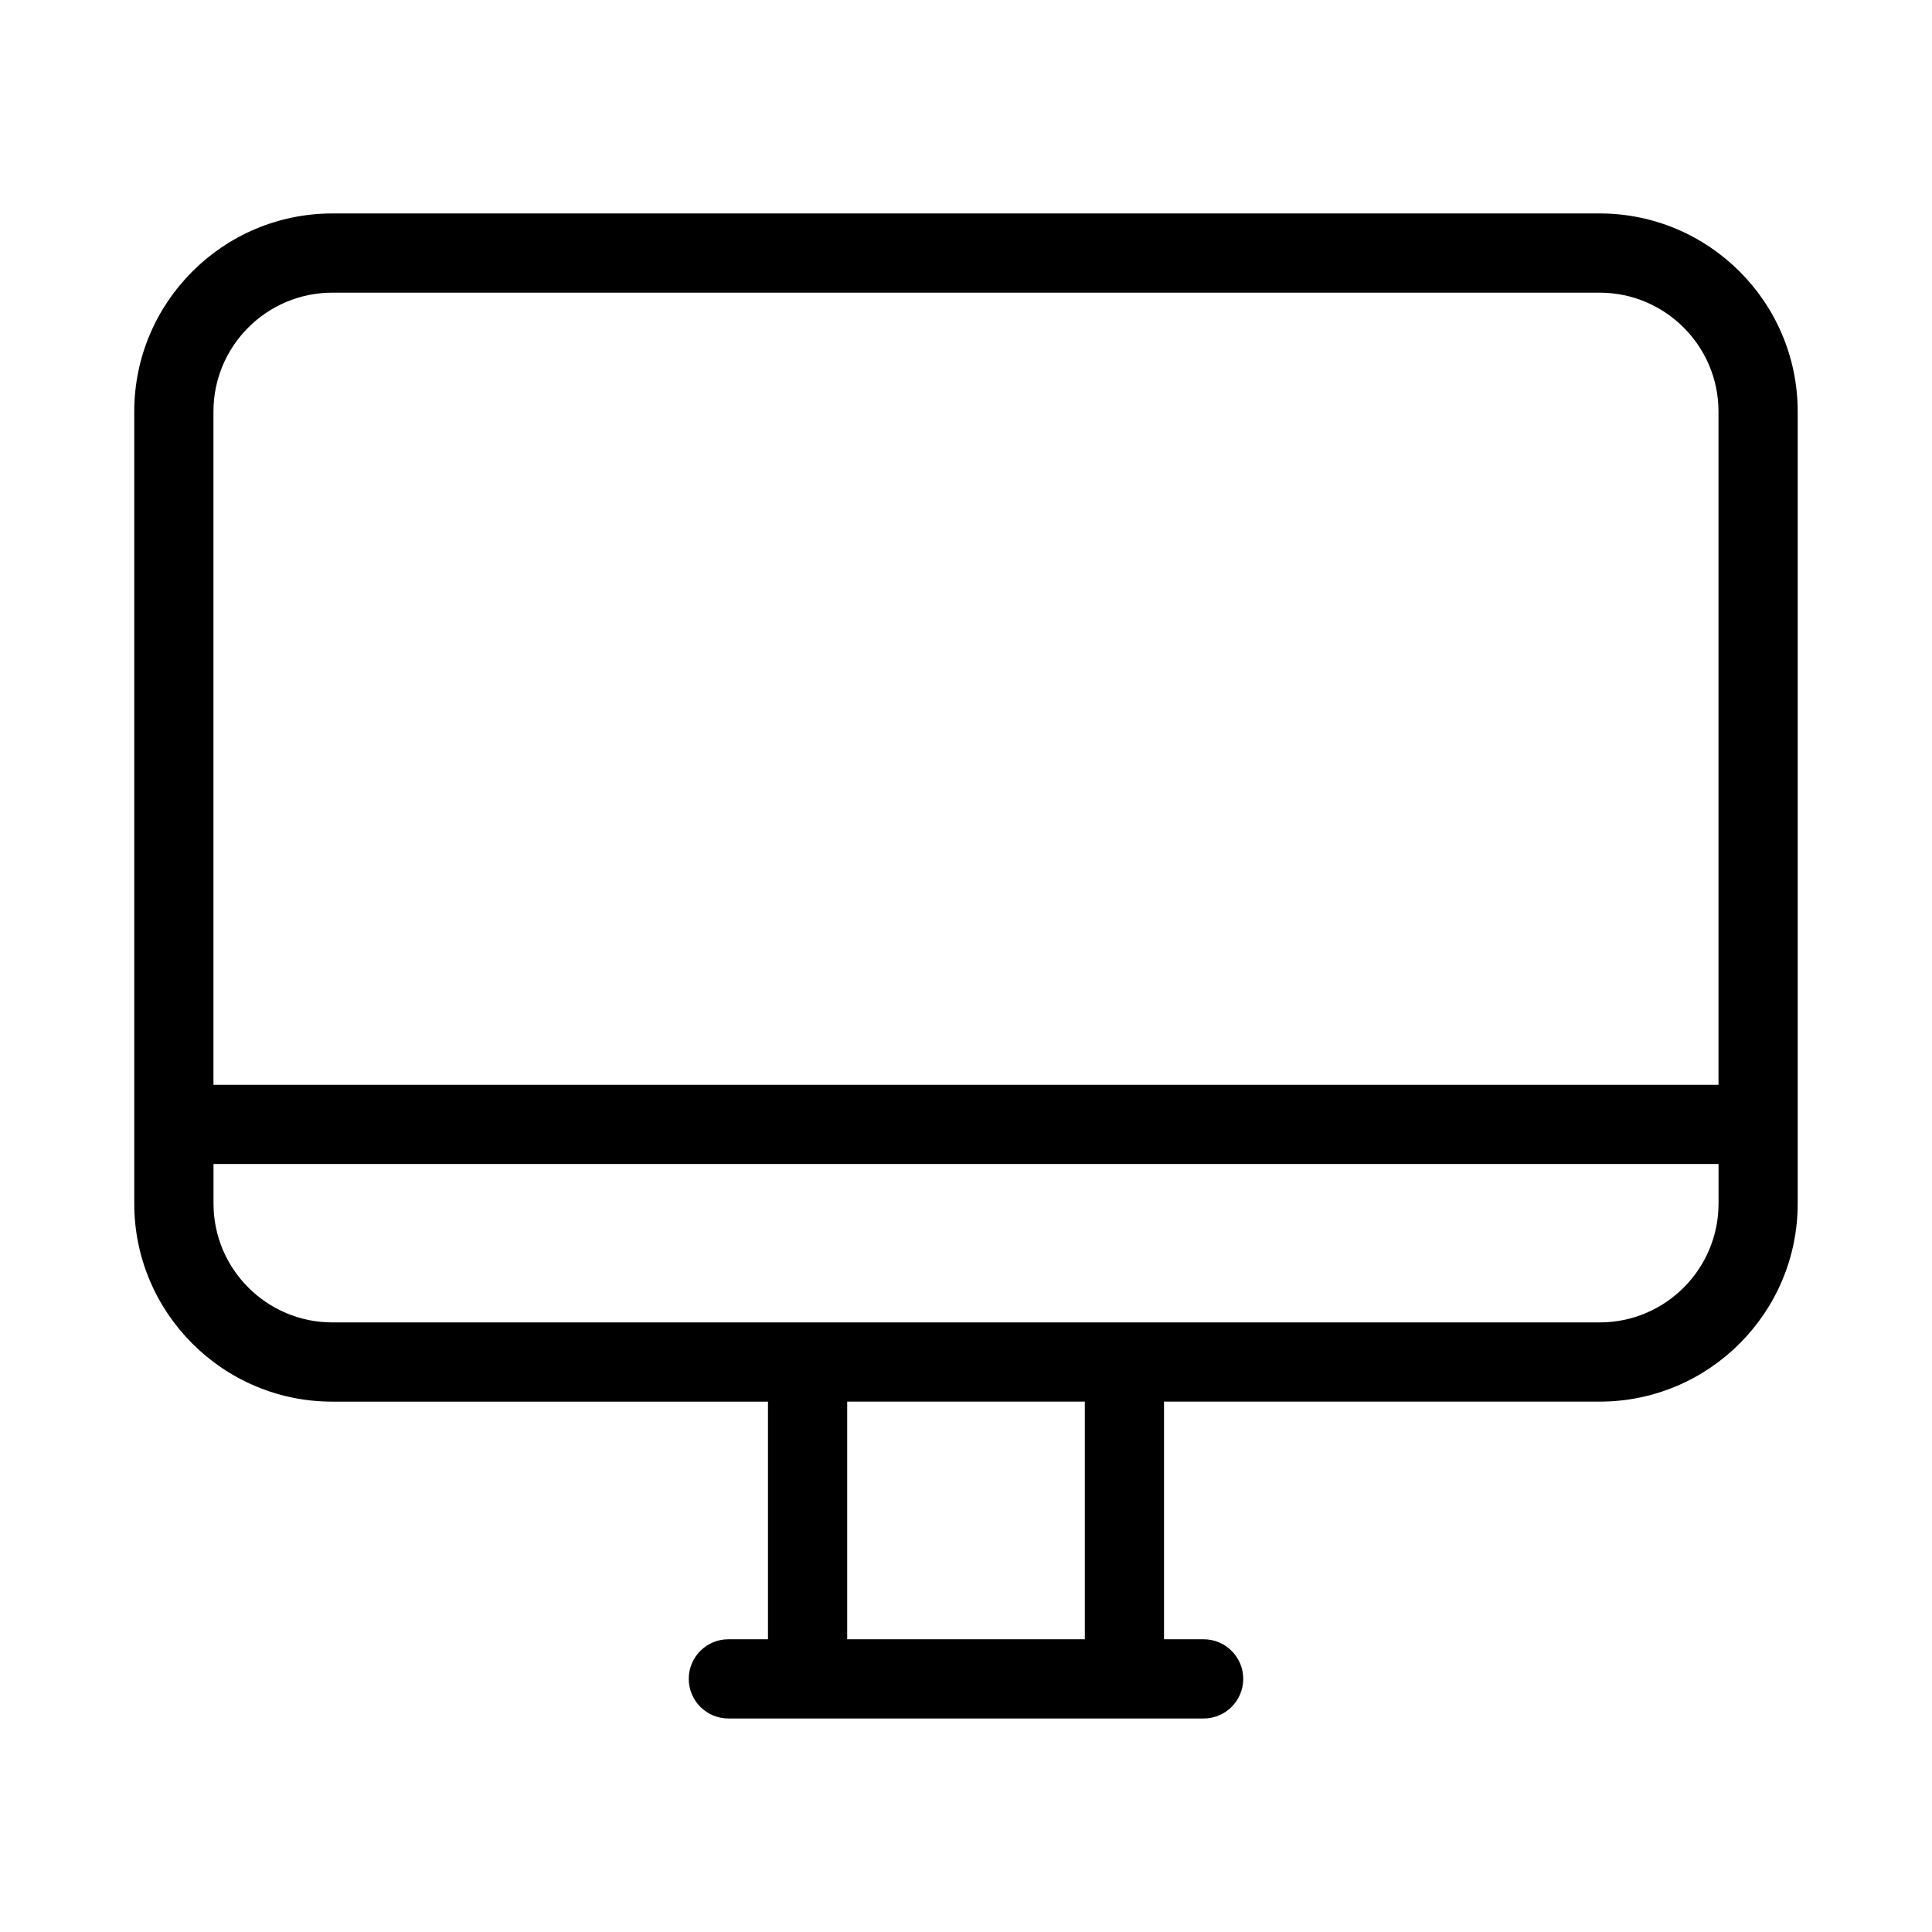 <?xml version="1.0" encoding="UTF-8"?>
<!-- Uploaded to: ICON Repo, www.svgrepo.com, Generator: ICON Repo Mixer Tools -->
<svg fill="#000000" width="800px" height="800px" version="1.1" viewBox="144 144 512 512" xmlns="http://www.w3.org/2000/svg">
 <path d="m567.93 200.57h-335.87c-28.949 0-52.48 23.555-52.48 52.48v209.92c0 28.926 23.531 52.48 52.48 52.48h115.46v62.977l-10.496-0.004c-5.793 0-10.496 4.703-10.496 10.496s4.703 10.496 10.496 10.496h125.95c5.793 0 10.496-4.703 10.496-10.496s-4.703-10.496-10.496-10.496h-10.496v-62.977h115.45c28.949 0 52.48-23.555 52.48-52.48v-209.92c0-28.926-23.531-52.48-52.48-52.48zm-335.87 20.992h335.87c17.359 0 31.488 14.129 31.488 31.488v178.43h-398.85v-178.43c0-17.359 14.129-31.488 31.488-31.488zm199.43 356.86h-62.977v-62.977h62.977zm136.45-83.969h-335.87c-17.359 0-31.488-14.129-31.488-31.488v-10.496h398.85v10.5c0 17.359-14.125 31.484-31.488 31.484z"/>
</svg>